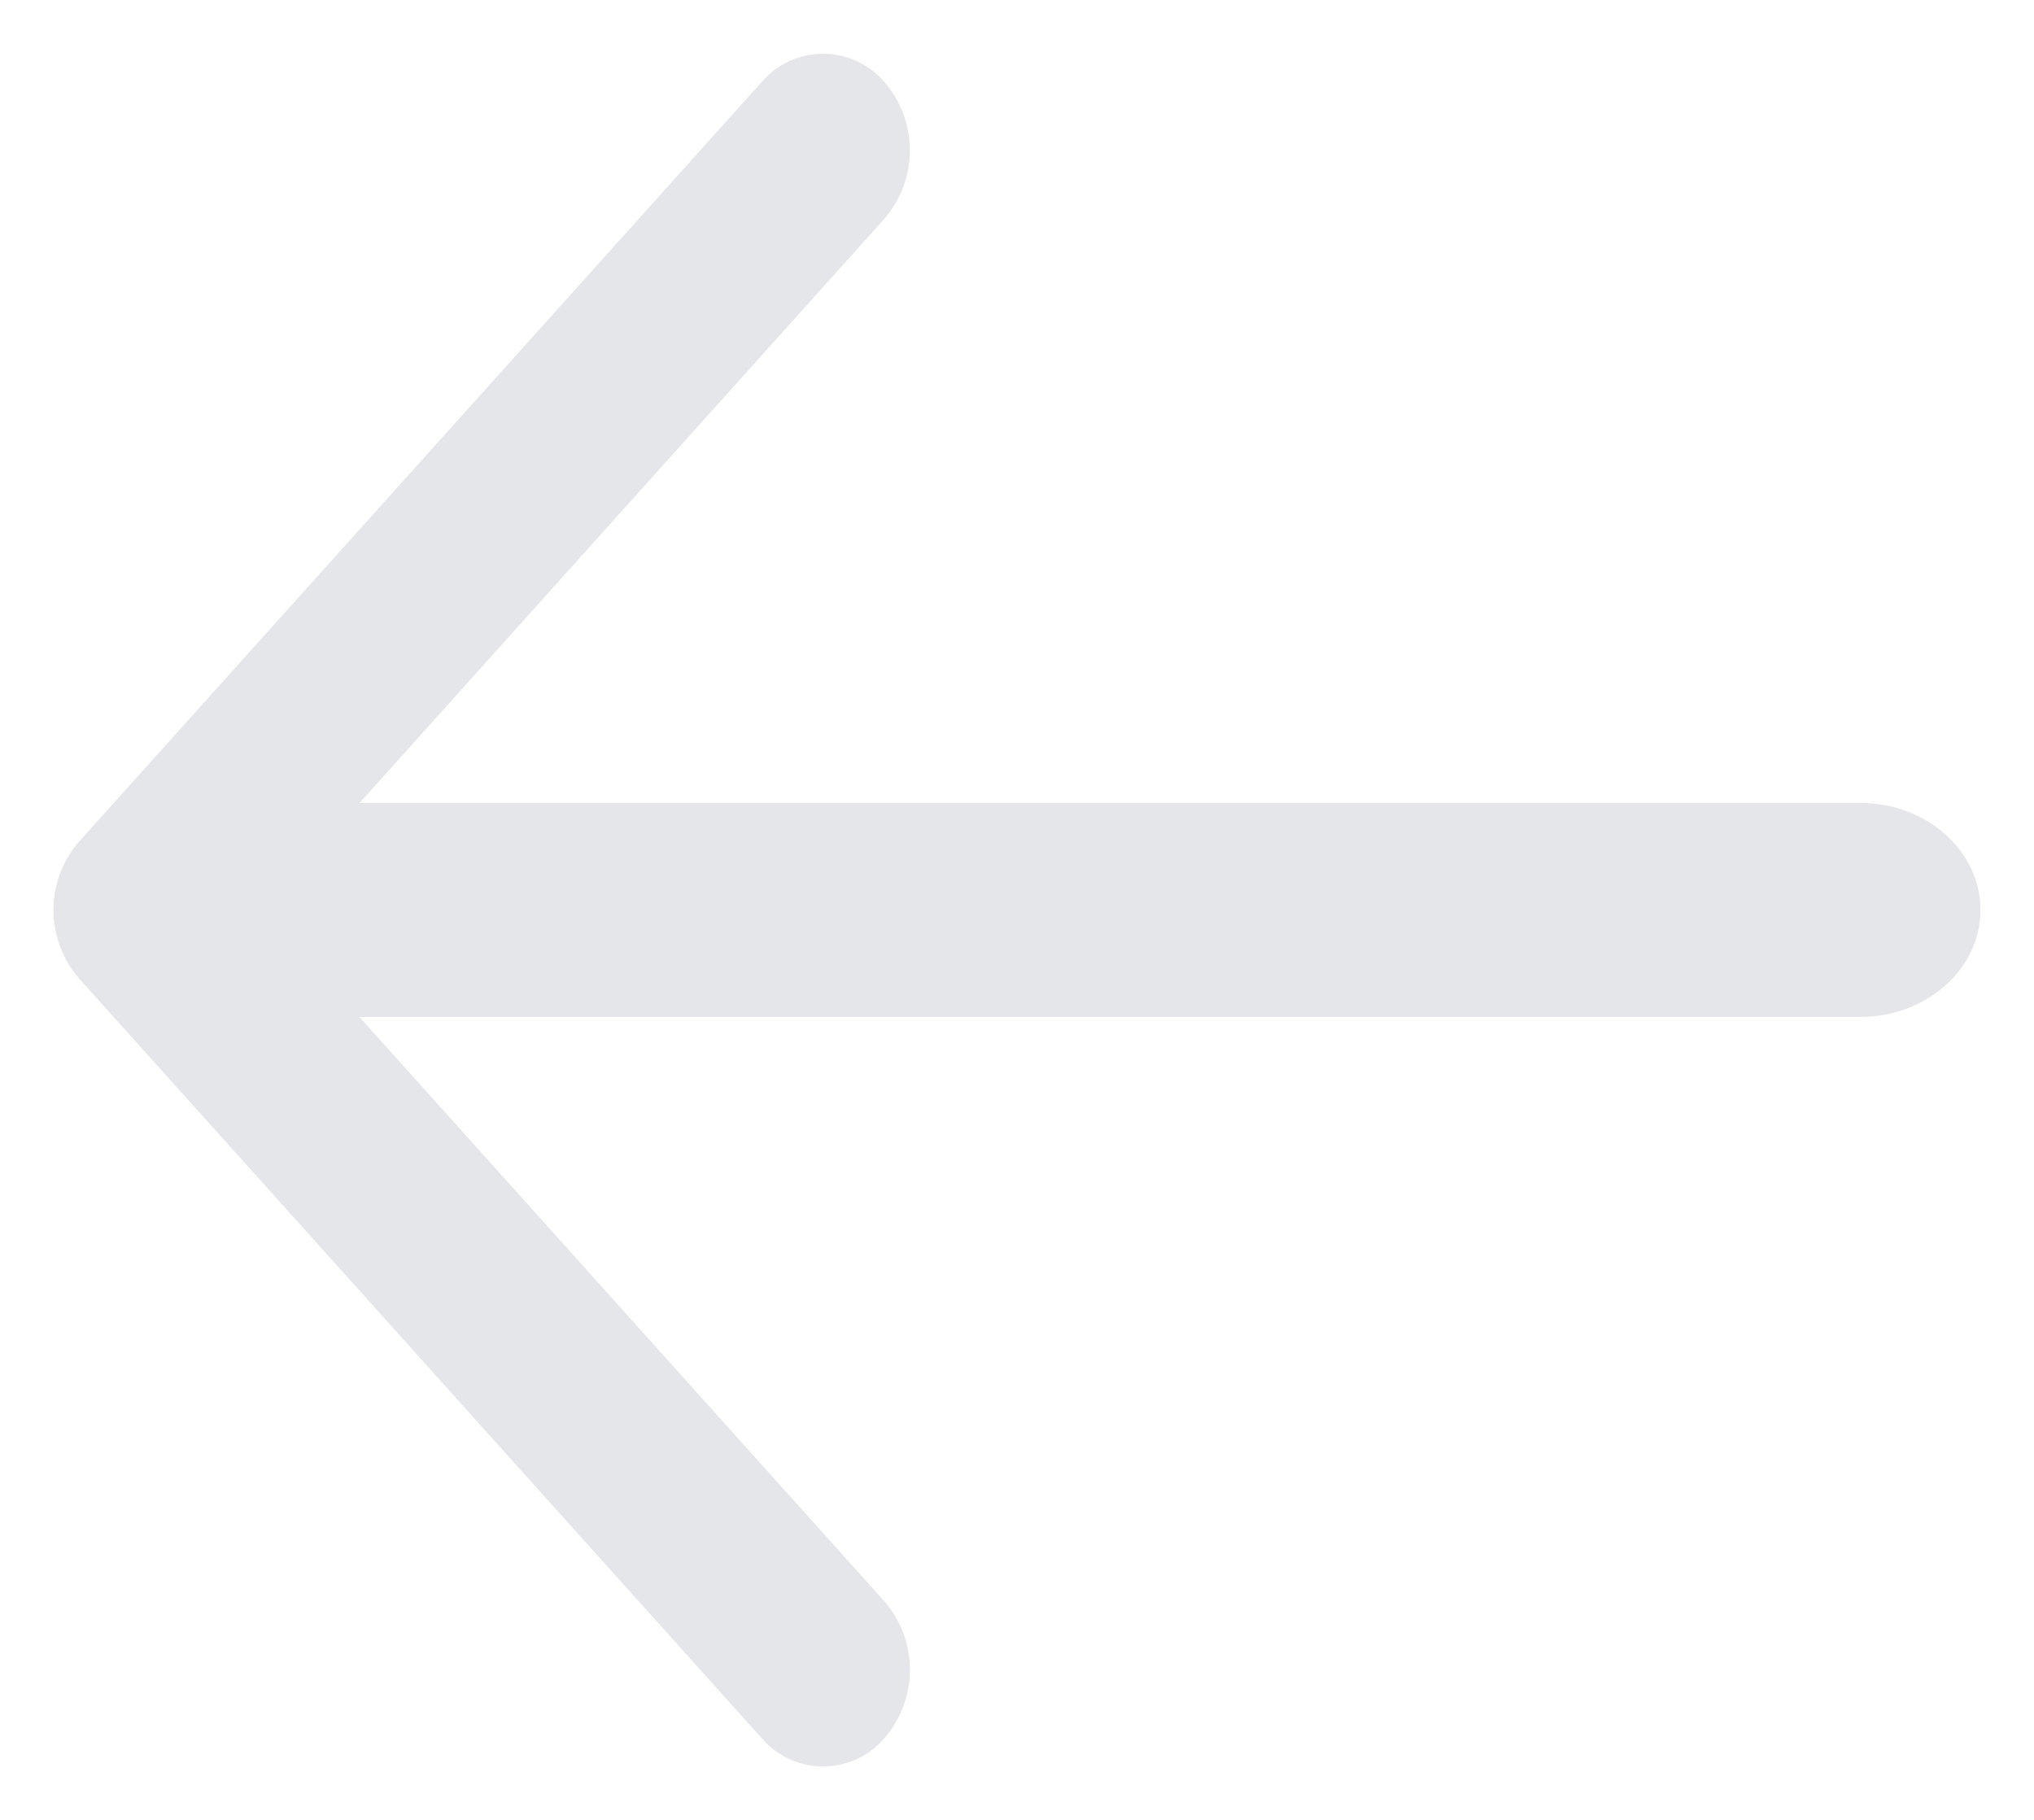 <svg width="19" height="17" viewBox="0 0 19 17" fill="none" xmlns="http://www.w3.org/2000/svg">
<g clip-path="url(#clip0_2869_11024)">
<path fill-rule="evenodd" clip-rule="evenodd" d="M0.738 7.862C0.584 8.039 0.5 8.266 0.5 8.501C0.5 8.736 0.584 8.962 0.738 9.14L7.115 16.237C7.186 16.32 7.274 16.386 7.373 16.432C7.472 16.477 7.579 16.501 7.688 16.501C7.797 16.501 7.905 16.477 8.004 16.432C8.103 16.386 8.191 16.32 8.262 16.237C8.415 16.059 8.5 15.833 8.5 15.598C8.5 15.363 8.415 15.136 8.262 14.959L2.46 8.501L8.262 2.043C8.415 1.865 8.499 1.639 8.499 1.404C8.499 1.17 8.415 0.943 8.262 0.766C8.191 0.683 8.103 0.617 8.004 0.571C7.905 0.526 7.797 0.502 7.688 0.502C7.579 0.502 7.472 0.526 7.373 0.571C7.274 0.617 7.186 0.683 7.115 0.766L0.738 7.862Z" fill="#E5E6E9"/>
<path d="M1.625 7.5C1.004 7.5 0.5 7.948 0.5 8.5C0.5 9.052 1.004 9.5 1.625 9.5L17.375 9.5C17.996 9.5 18.5 9.052 18.5 8.5C18.5 7.948 17.996 7.5 17.375 7.5L1.625 7.5Z" fill="#E5E6E9"/>
</g>
<defs>
<clipPath id="clip0_2869_11024">
<rect width="16" height="18" fill="white" transform="matrix(4.37114e-08 1 1 -4.37114e-08 0.5 0.5)"/>
</clipPath>
</defs>
</svg>
